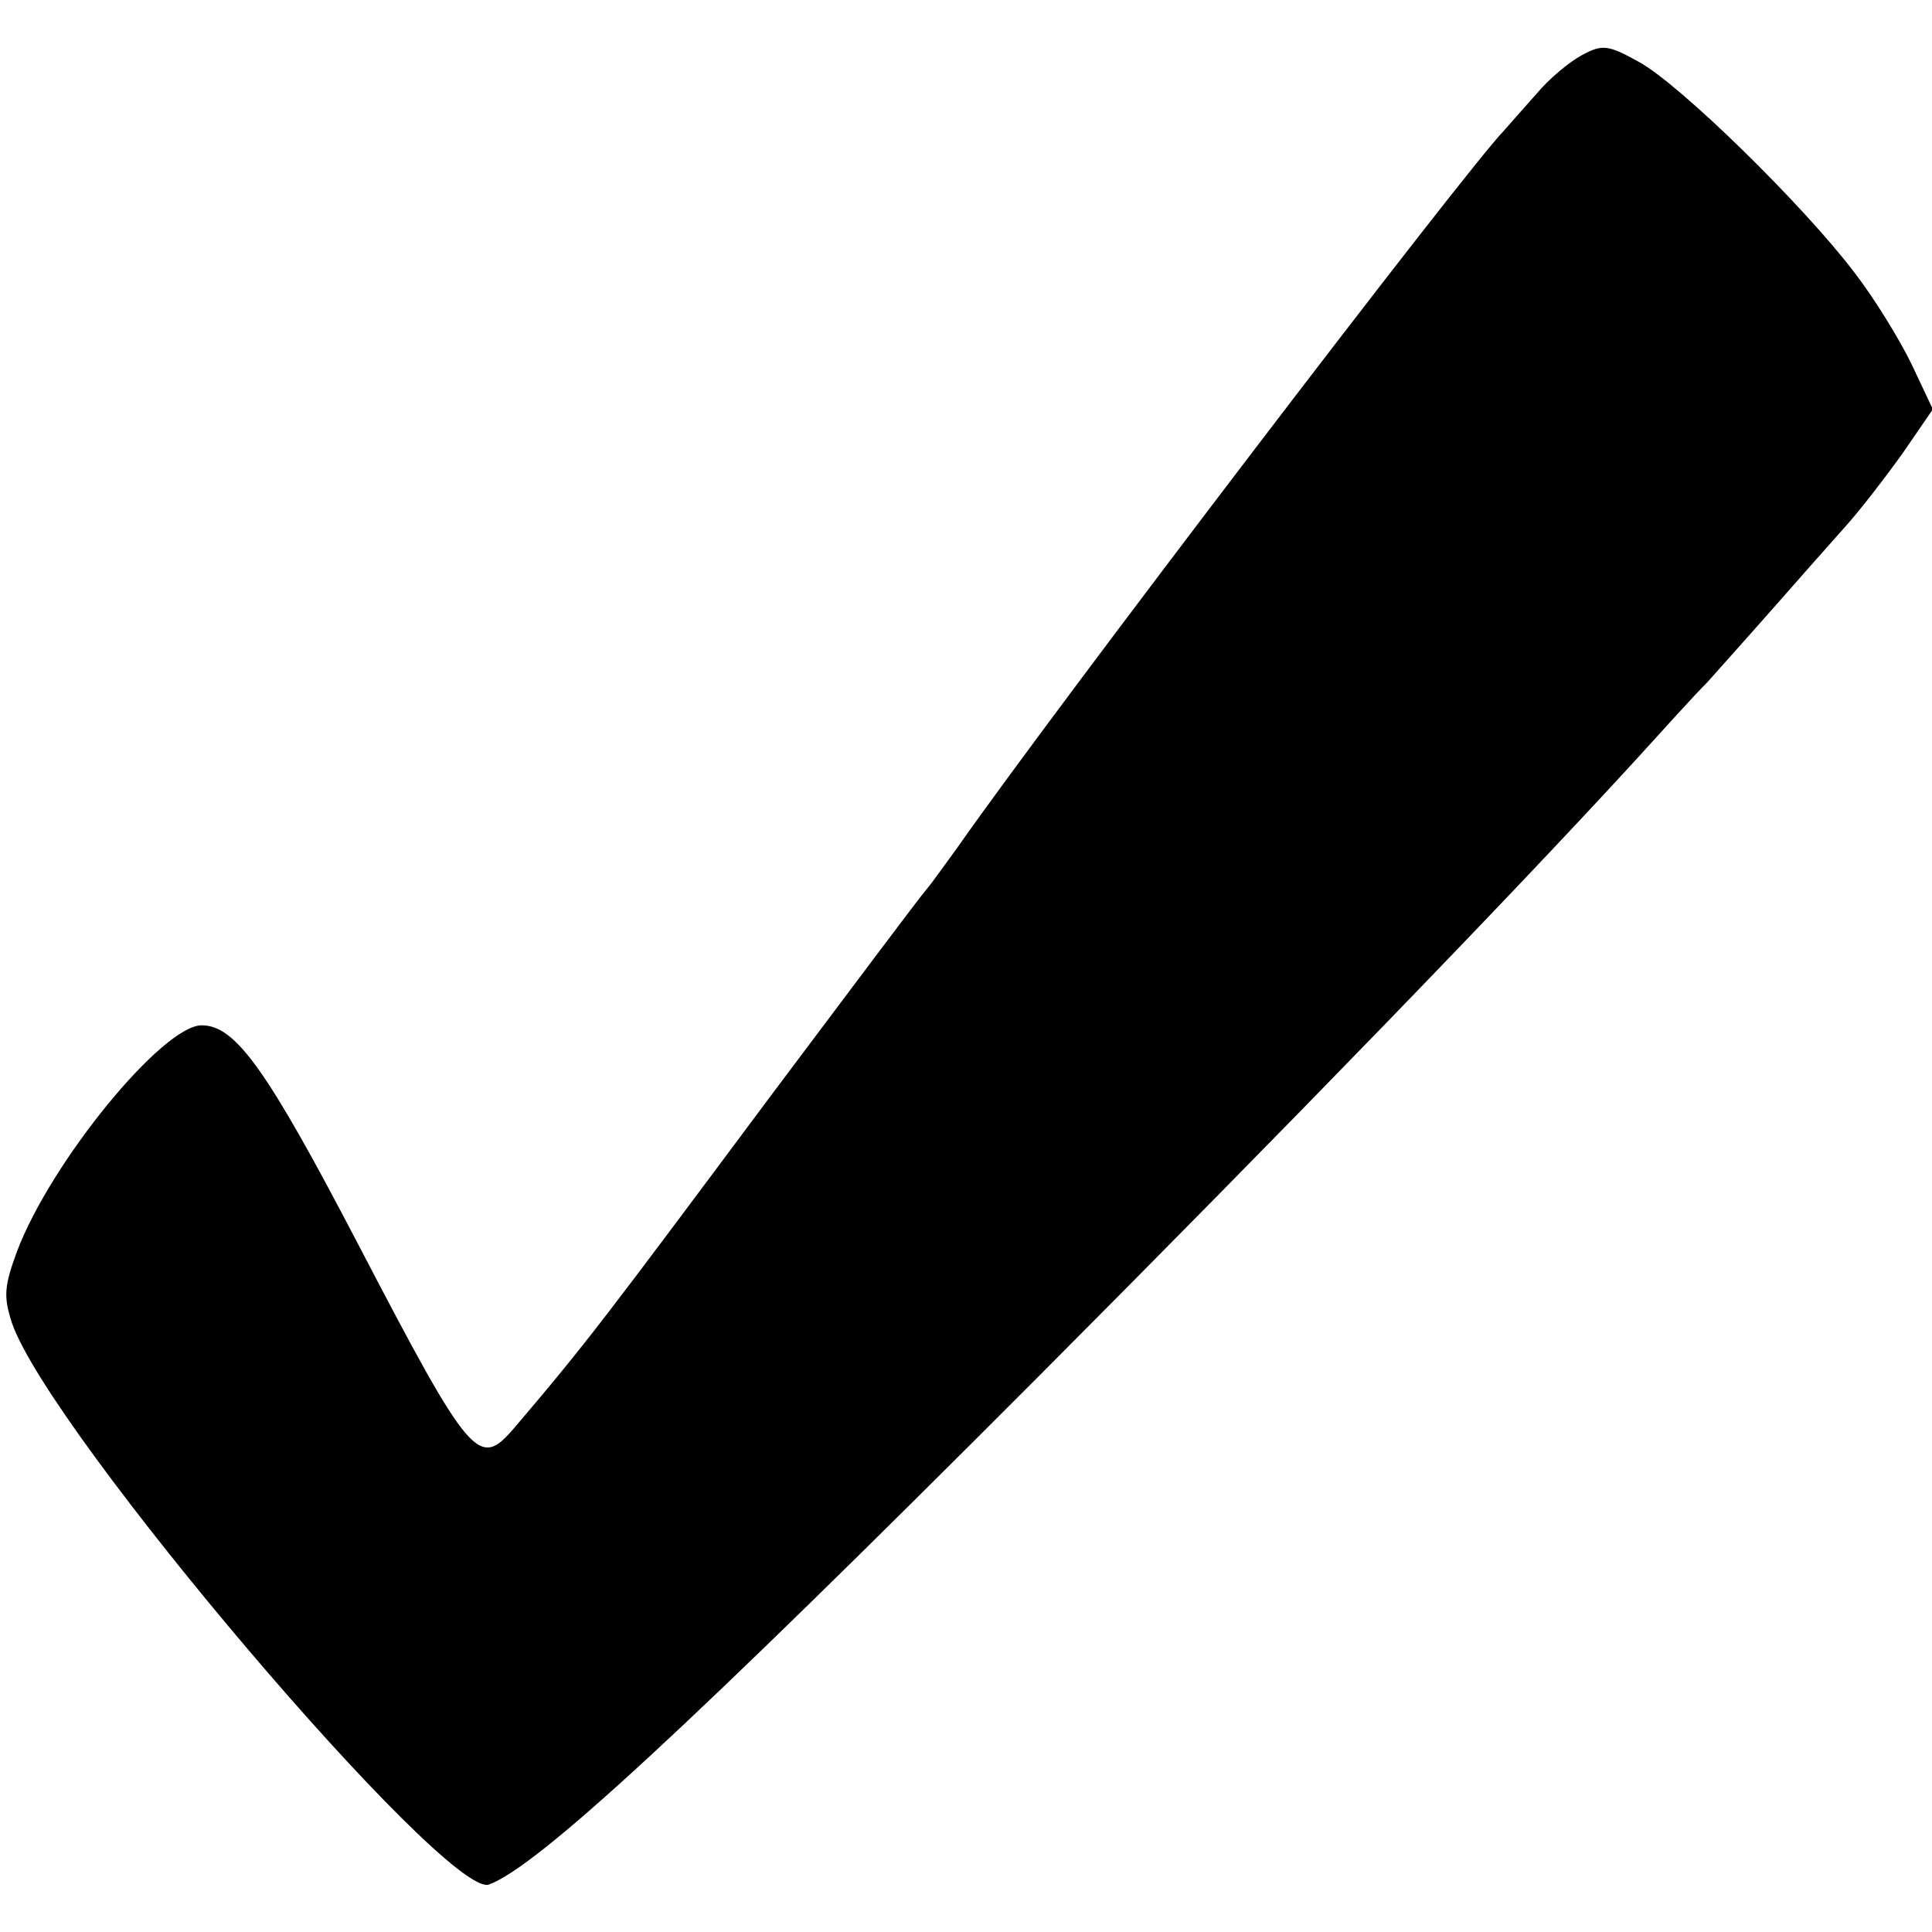 <?xml version="1.0" standalone="no"?>
<!DOCTYPE svg PUBLIC "-//W3C//DTD SVG 20010904//EN"
 "http://www.w3.org/TR/2001/REC-SVG-20010904/DTD/svg10.dtd">
<svg version="1.0" xmlns="http://www.w3.org/2000/svg"
 width="228pt" height="228pt" viewBox="0 0 228 228"
 preserveAspectRatio="xMidYMid meet">
<g transform="translate(0,228) scale(0.1,-0.1)"
fill="#000000" stroke="none">
<path d="M1867 2215 c-15 -8 -39 -28 -54 -46 -15 -17 -32 -36 -38 -43 -45 -46
-531 -683 -645 -846 -14 -19 -30 -42 -37 -50 -7 -8 -88 -116 -181 -240 -199
-267 -219 -294 -305 -395 -42 -49 -51 -39 -184 216 -108 207 -145 259 -185
259 -46 0 -178 -161 -218 -267 -15 -41 -16 -53 -6 -84 44 -129 513 -680 563
-663 57 21 233 183 648 599 288 289 556 565 707 730 30 33 67 74 83 90 15 17
51 57 80 90 29 33 67 76 84 95 17 19 47 58 67 86 l35 51 -25 53 c-14 29 -44
78 -68 109 -60 79 -206 222 -254 248 -36 20 -43 21 -67 8z"/>
</g>
</svg>
